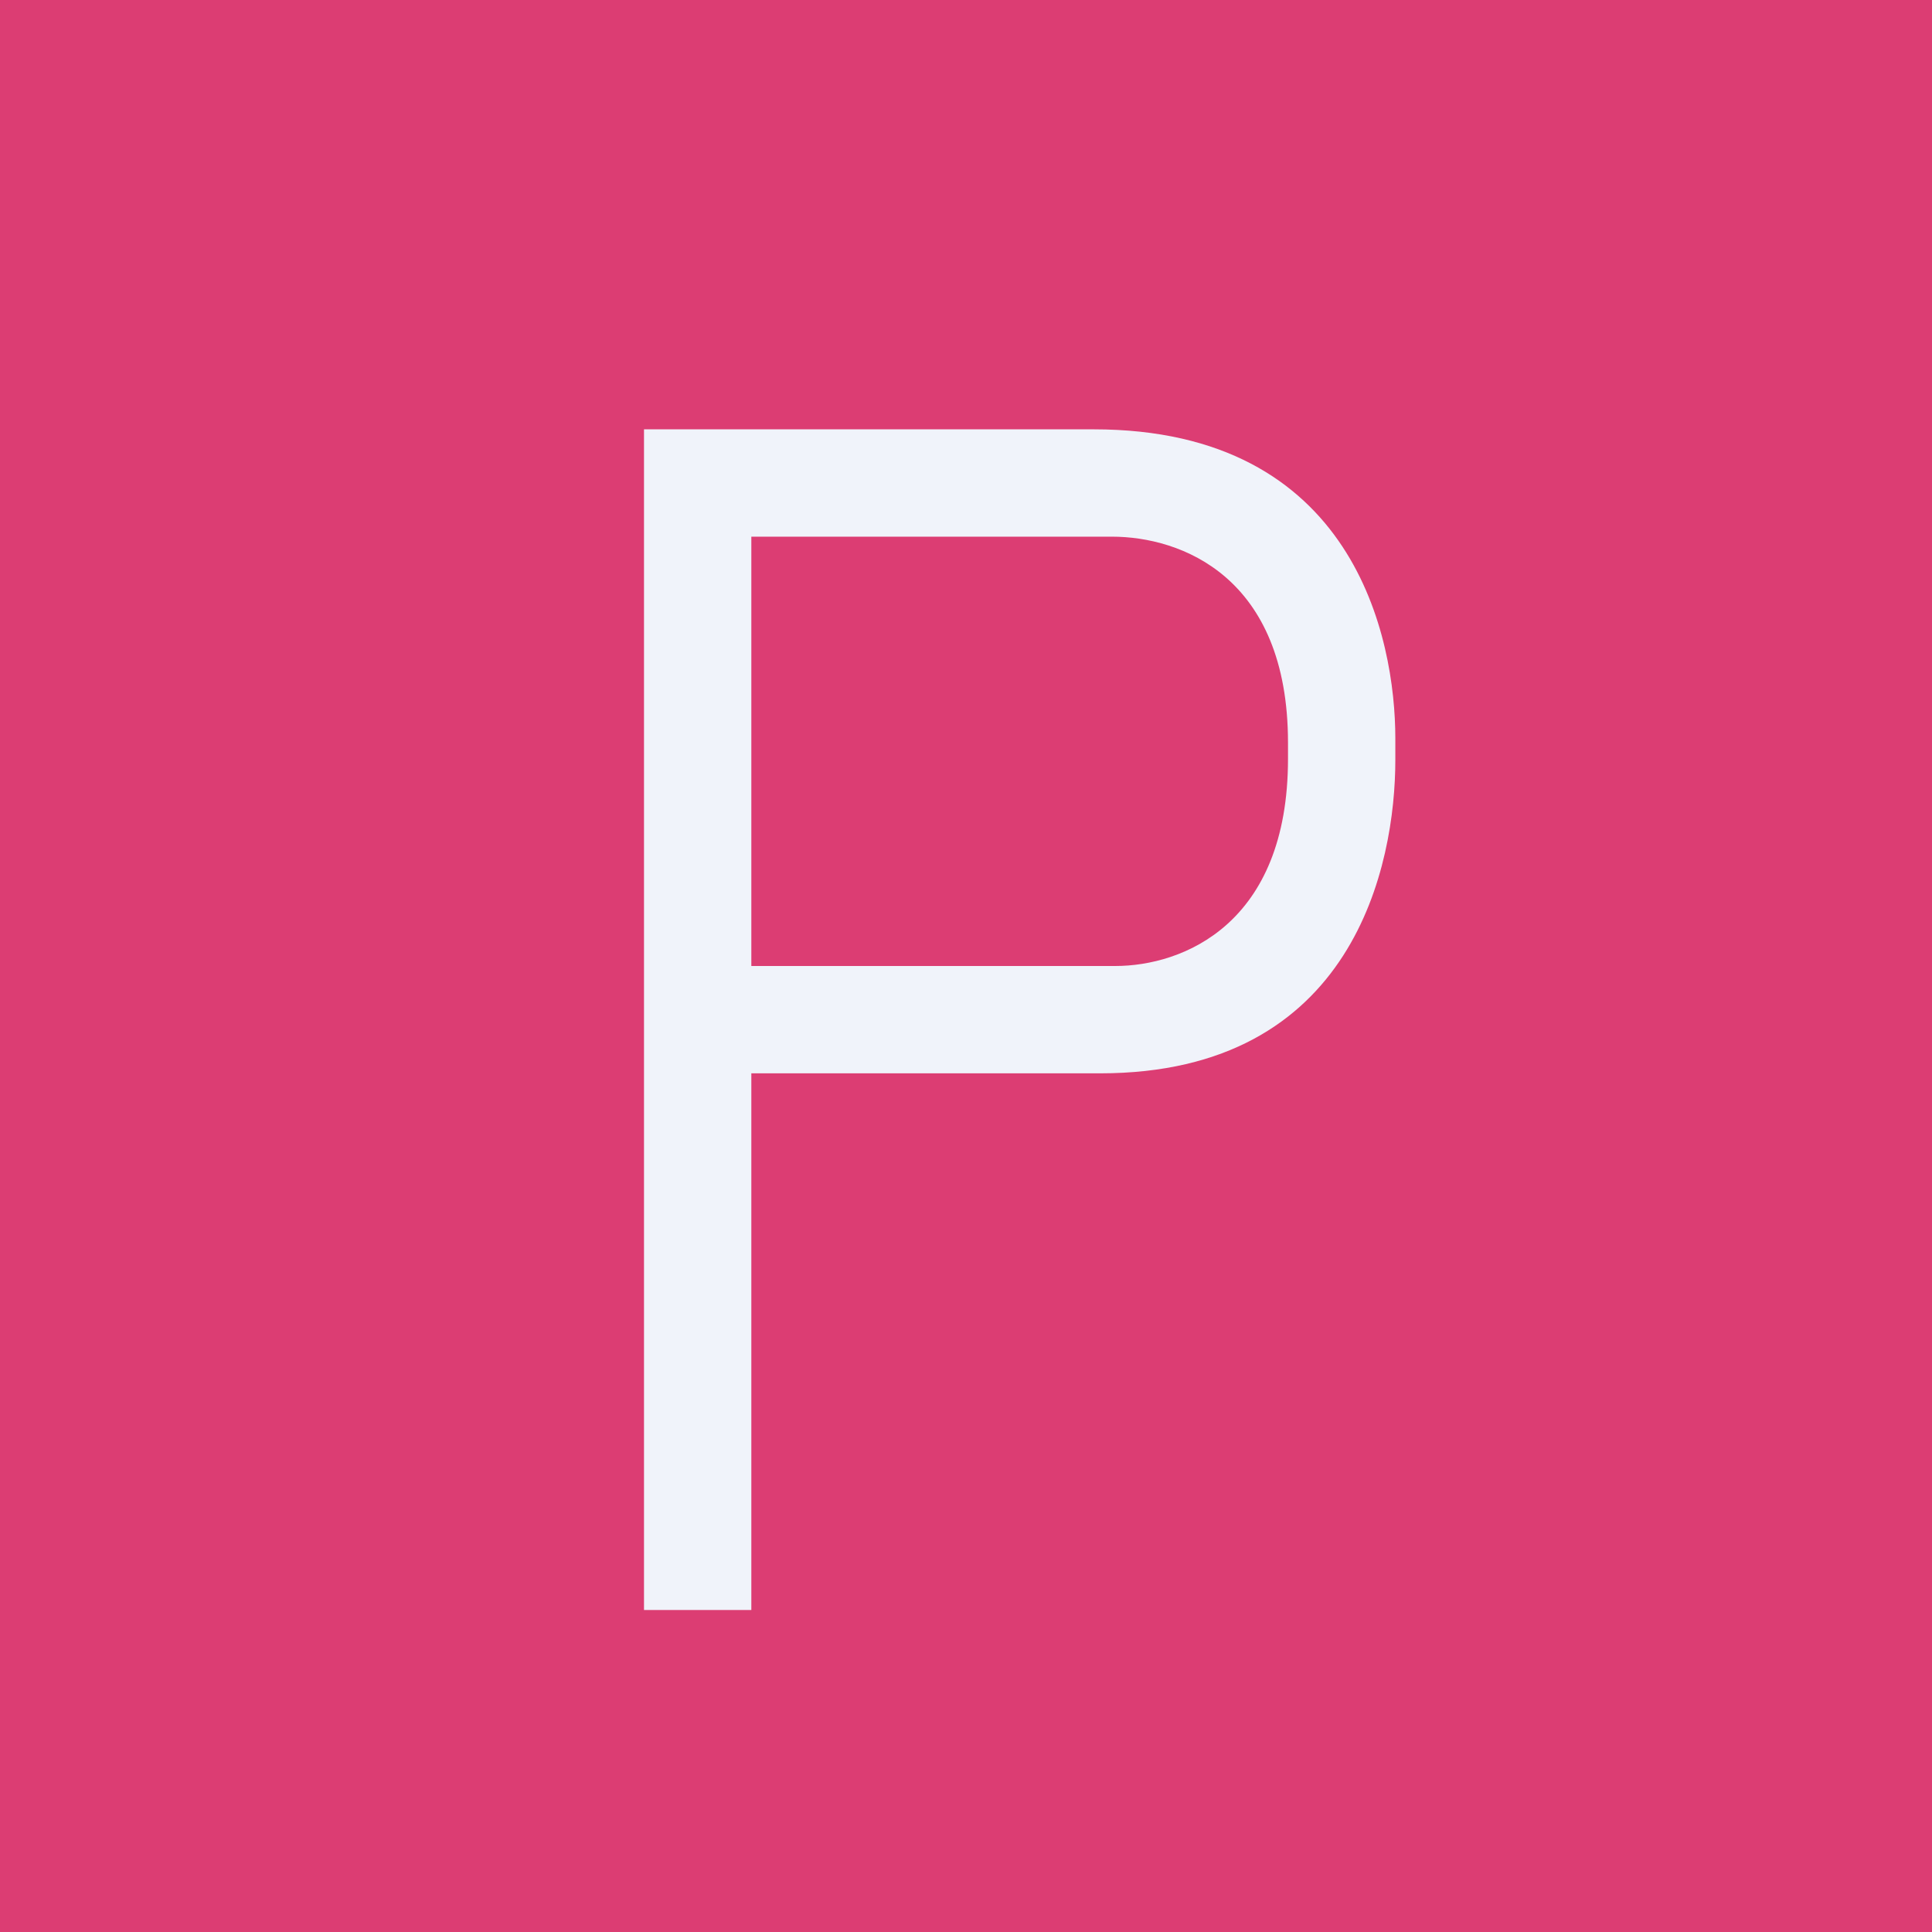 <!-- by TradingView --><svg width="18" height="18" viewBox="0 0 18 18" xmlns="http://www.w3.org/2000/svg"><path fill="#DC3D73" d="M0 0h18v18H0z"/><path d="M10.25 10H7v5H6V4h4.19C12.62 4 13 5.95 13 6.88v.2c0 .97-.38 2.92-2.75 2.92ZM12 6.92C12 5.37 11 5 10.36 5H7v4h3.39C11.02 9 12 8.61 12 7.07v-.15Z" fill="#F0F3FA"/></svg>